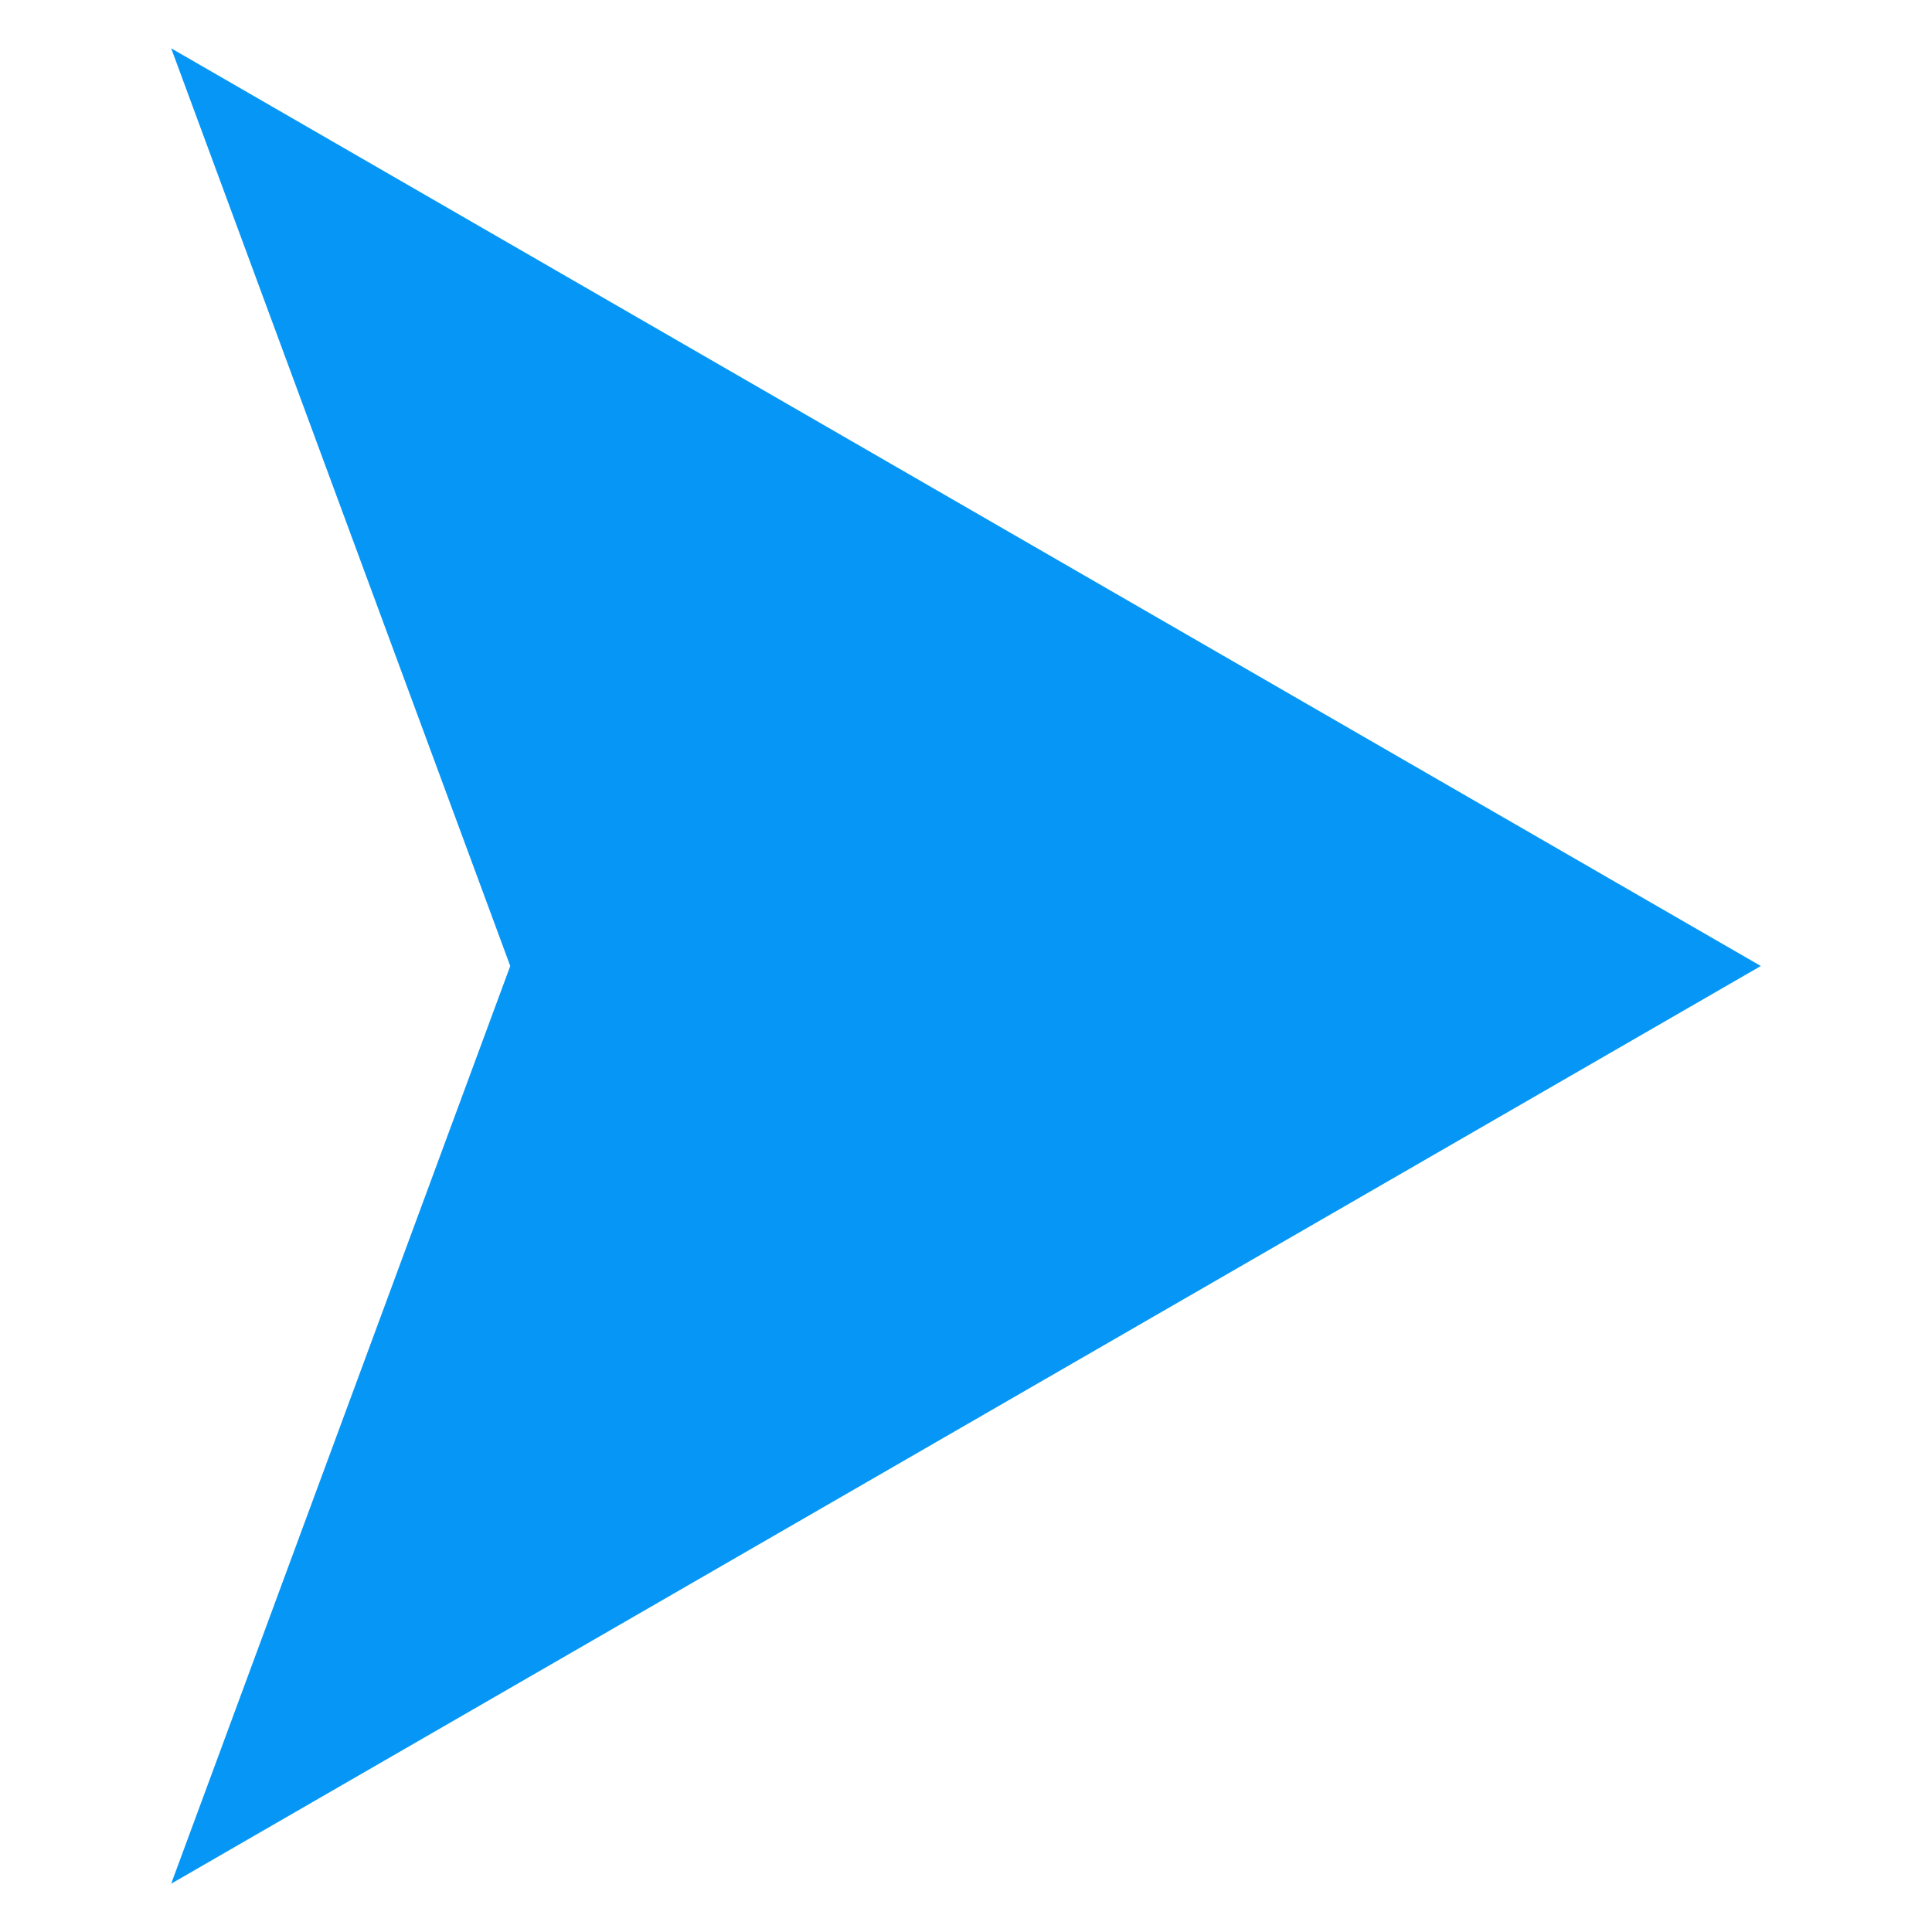 <svg xmlns="http://www.w3.org/2000/svg" data-name="Layer 1" viewBox="0 0 100 100" x="0px" y="0px" aria-hidden="true" width="100px" height="100px" style="fill:url(#CerosGradient_id46ea9cbf5);"><defs><linearGradient class="cerosgradient" data-cerosgradient="true" id="CerosGradient_id46ea9cbf5" gradientUnits="userSpaceOnUse" x1="50%" y1="100%" x2="50%" y2="0%"><stop offset="0%" stop-color="#0697F6"/><stop offset="100%" stop-color="#0697F6"/></linearGradient><linearGradient/></defs><title>Bullet Point</title><polygon points="91.14 50 8.86 2.5 26.41 50 8.86 97.5 91.14 50" style="fill:url(#CerosGradient_id46ea9cbf5);"/></svg>